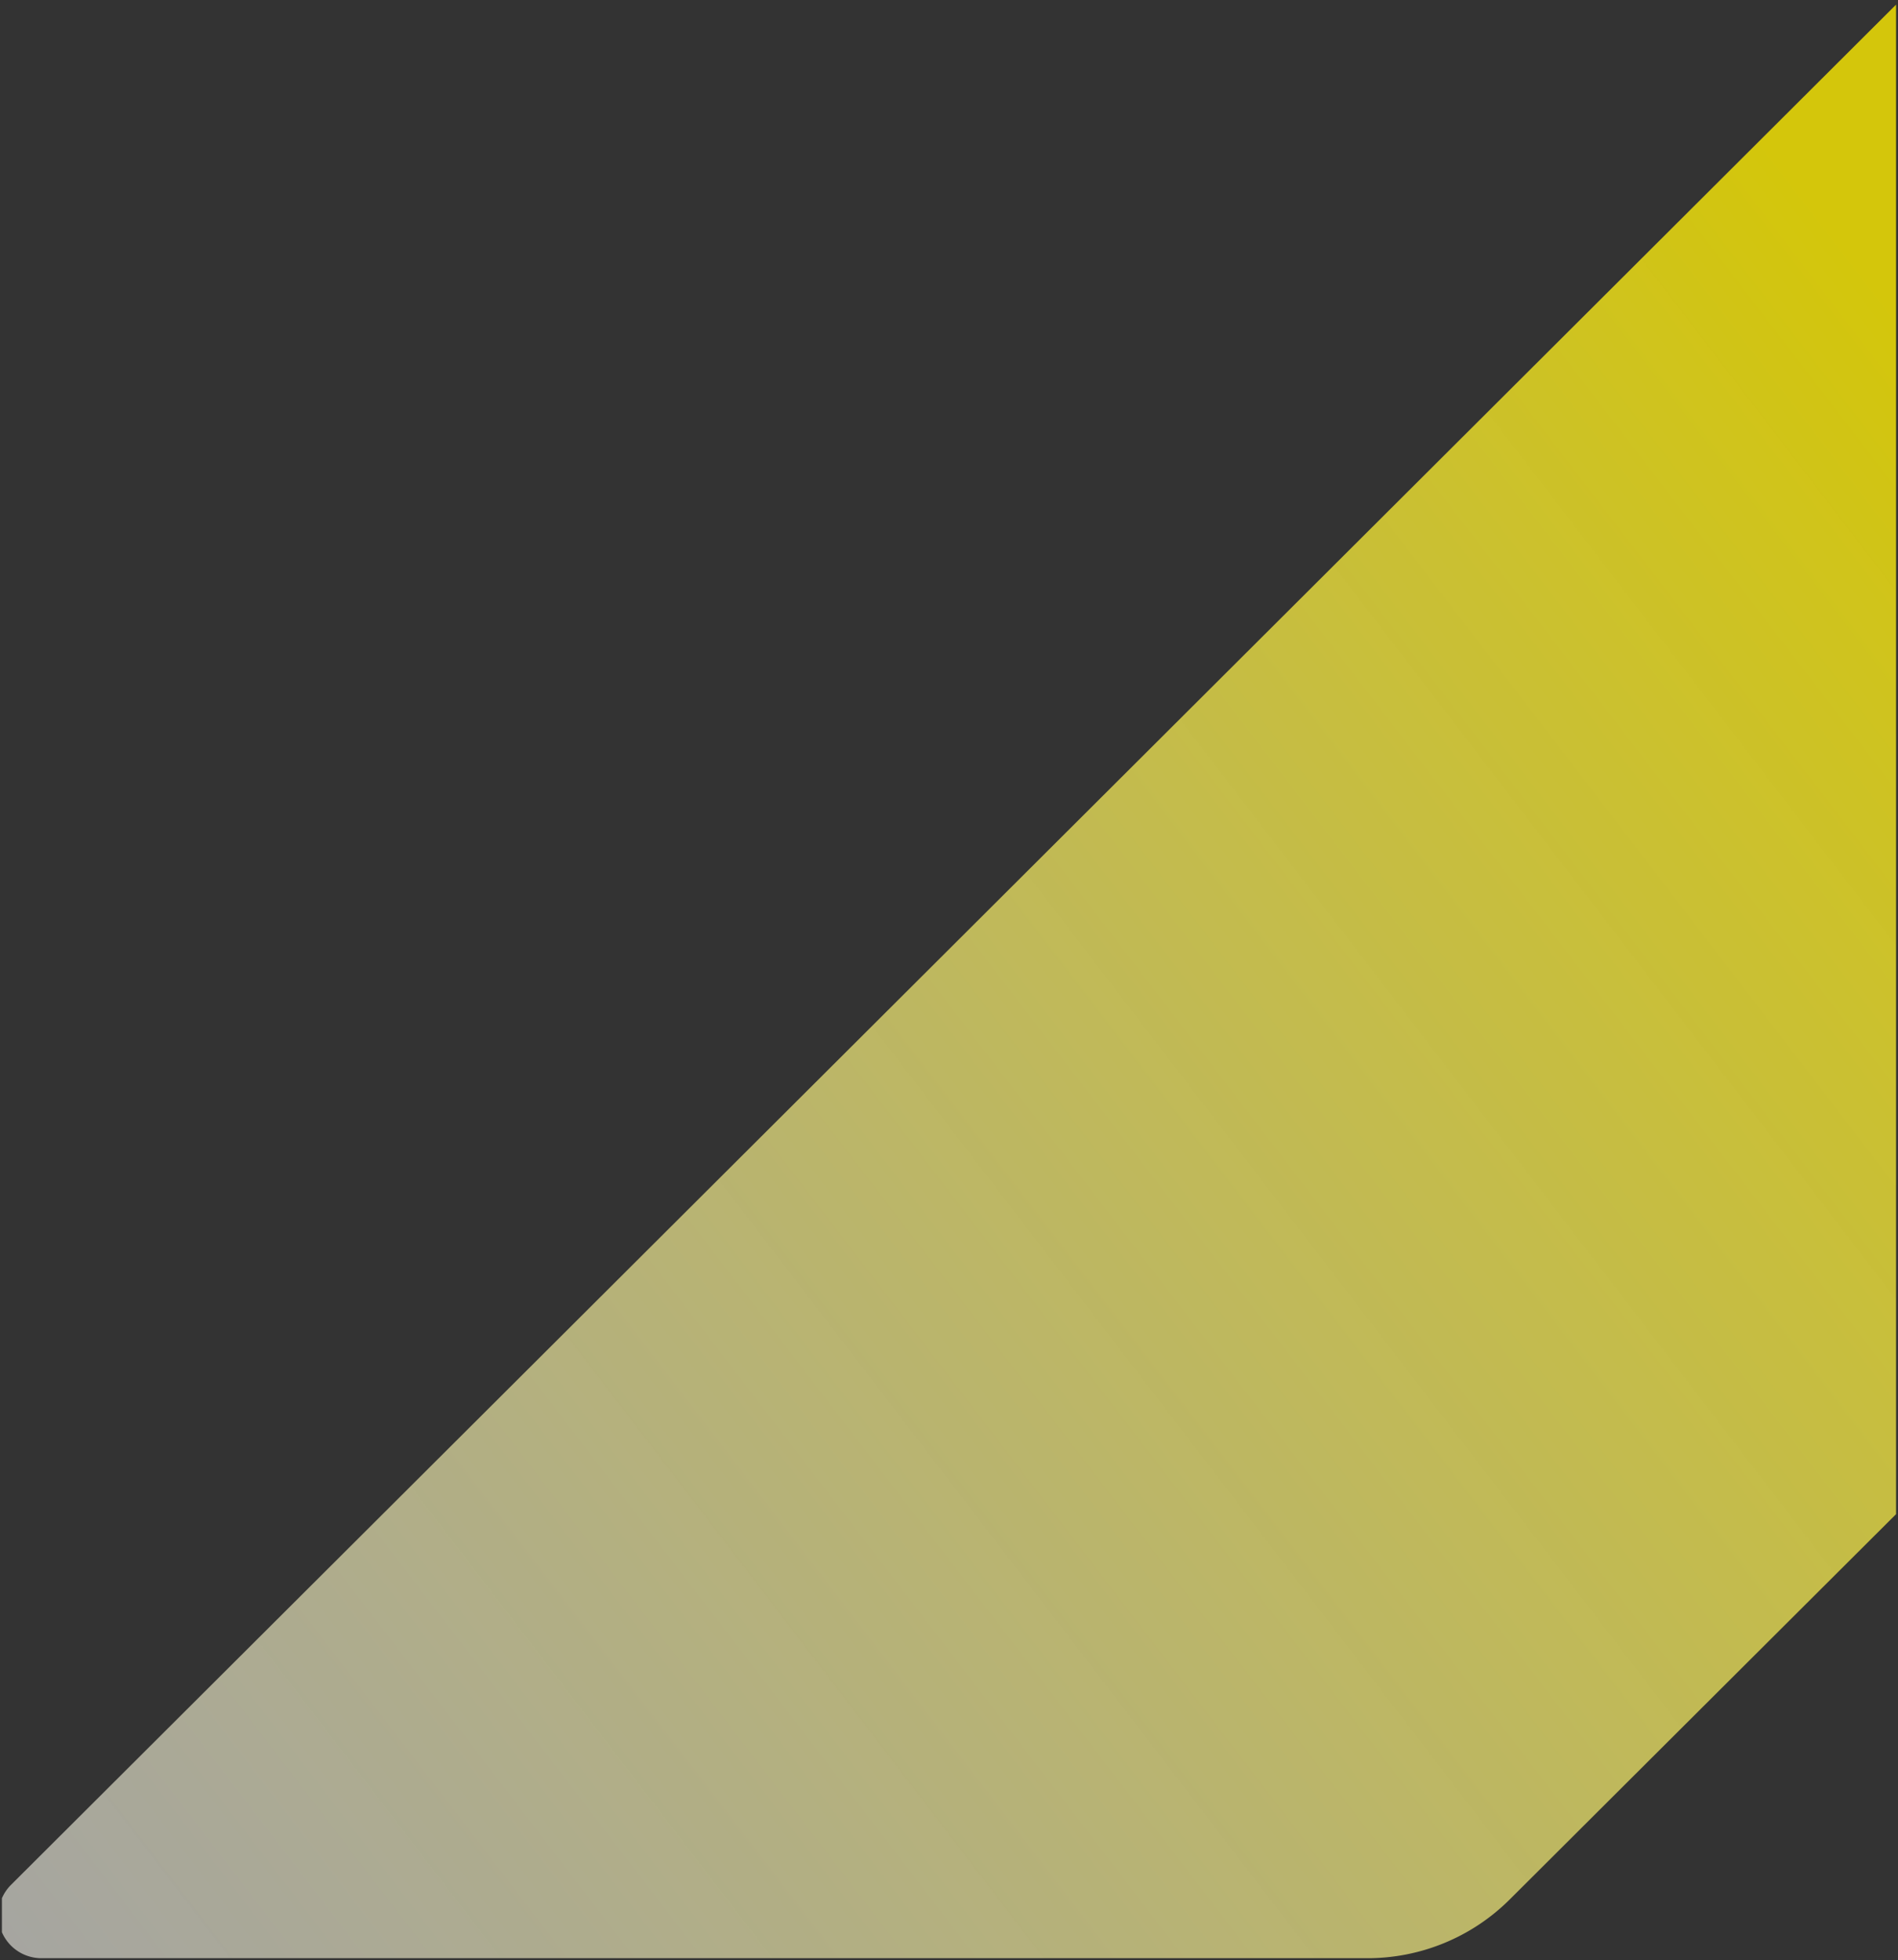 <svg xmlns="http://www.w3.org/2000/svg" xmlns:xlink="http://www.w3.org/1999/xlink" width="492" height="507.979" viewBox="0 0 492 507.979">
  <rect x="0" y="0" width="492" height="507.979" fill="#333333" stroke="none"/>
  <defs>
    <linearGradient id="linear-gradient" x1="1" y1="0.17" x2="-0.041" y2="1" gradientUnits="objectBoundingBox">
      <stop offset="0" stop-color="#feed00"/>
      <stop offset="1" stop-color="#fff" stop-opacity="0.702"/>
    </linearGradient>
  </defs>
  <path id="交差_133" data-name="交差 133" d="M-12144.1,13130.626v-8.8a11.087,11.087,0,0,1,2.366-3.484l51.244-51.1,437.391-436.159v391.2l-100.145,99.85a52.21,52.21,0,0,1-36.859,15.225h-343.761A11.146,11.146,0,0,1-12144.1,13130.626Z" transform="translate(12144.596 -12629.883)" stroke="rgba(0,0,0,0)" stroke-miterlimit="10" stroke-width="1" opacity="0.79" fill="url(#linear-gradient)"/>
</svg>
